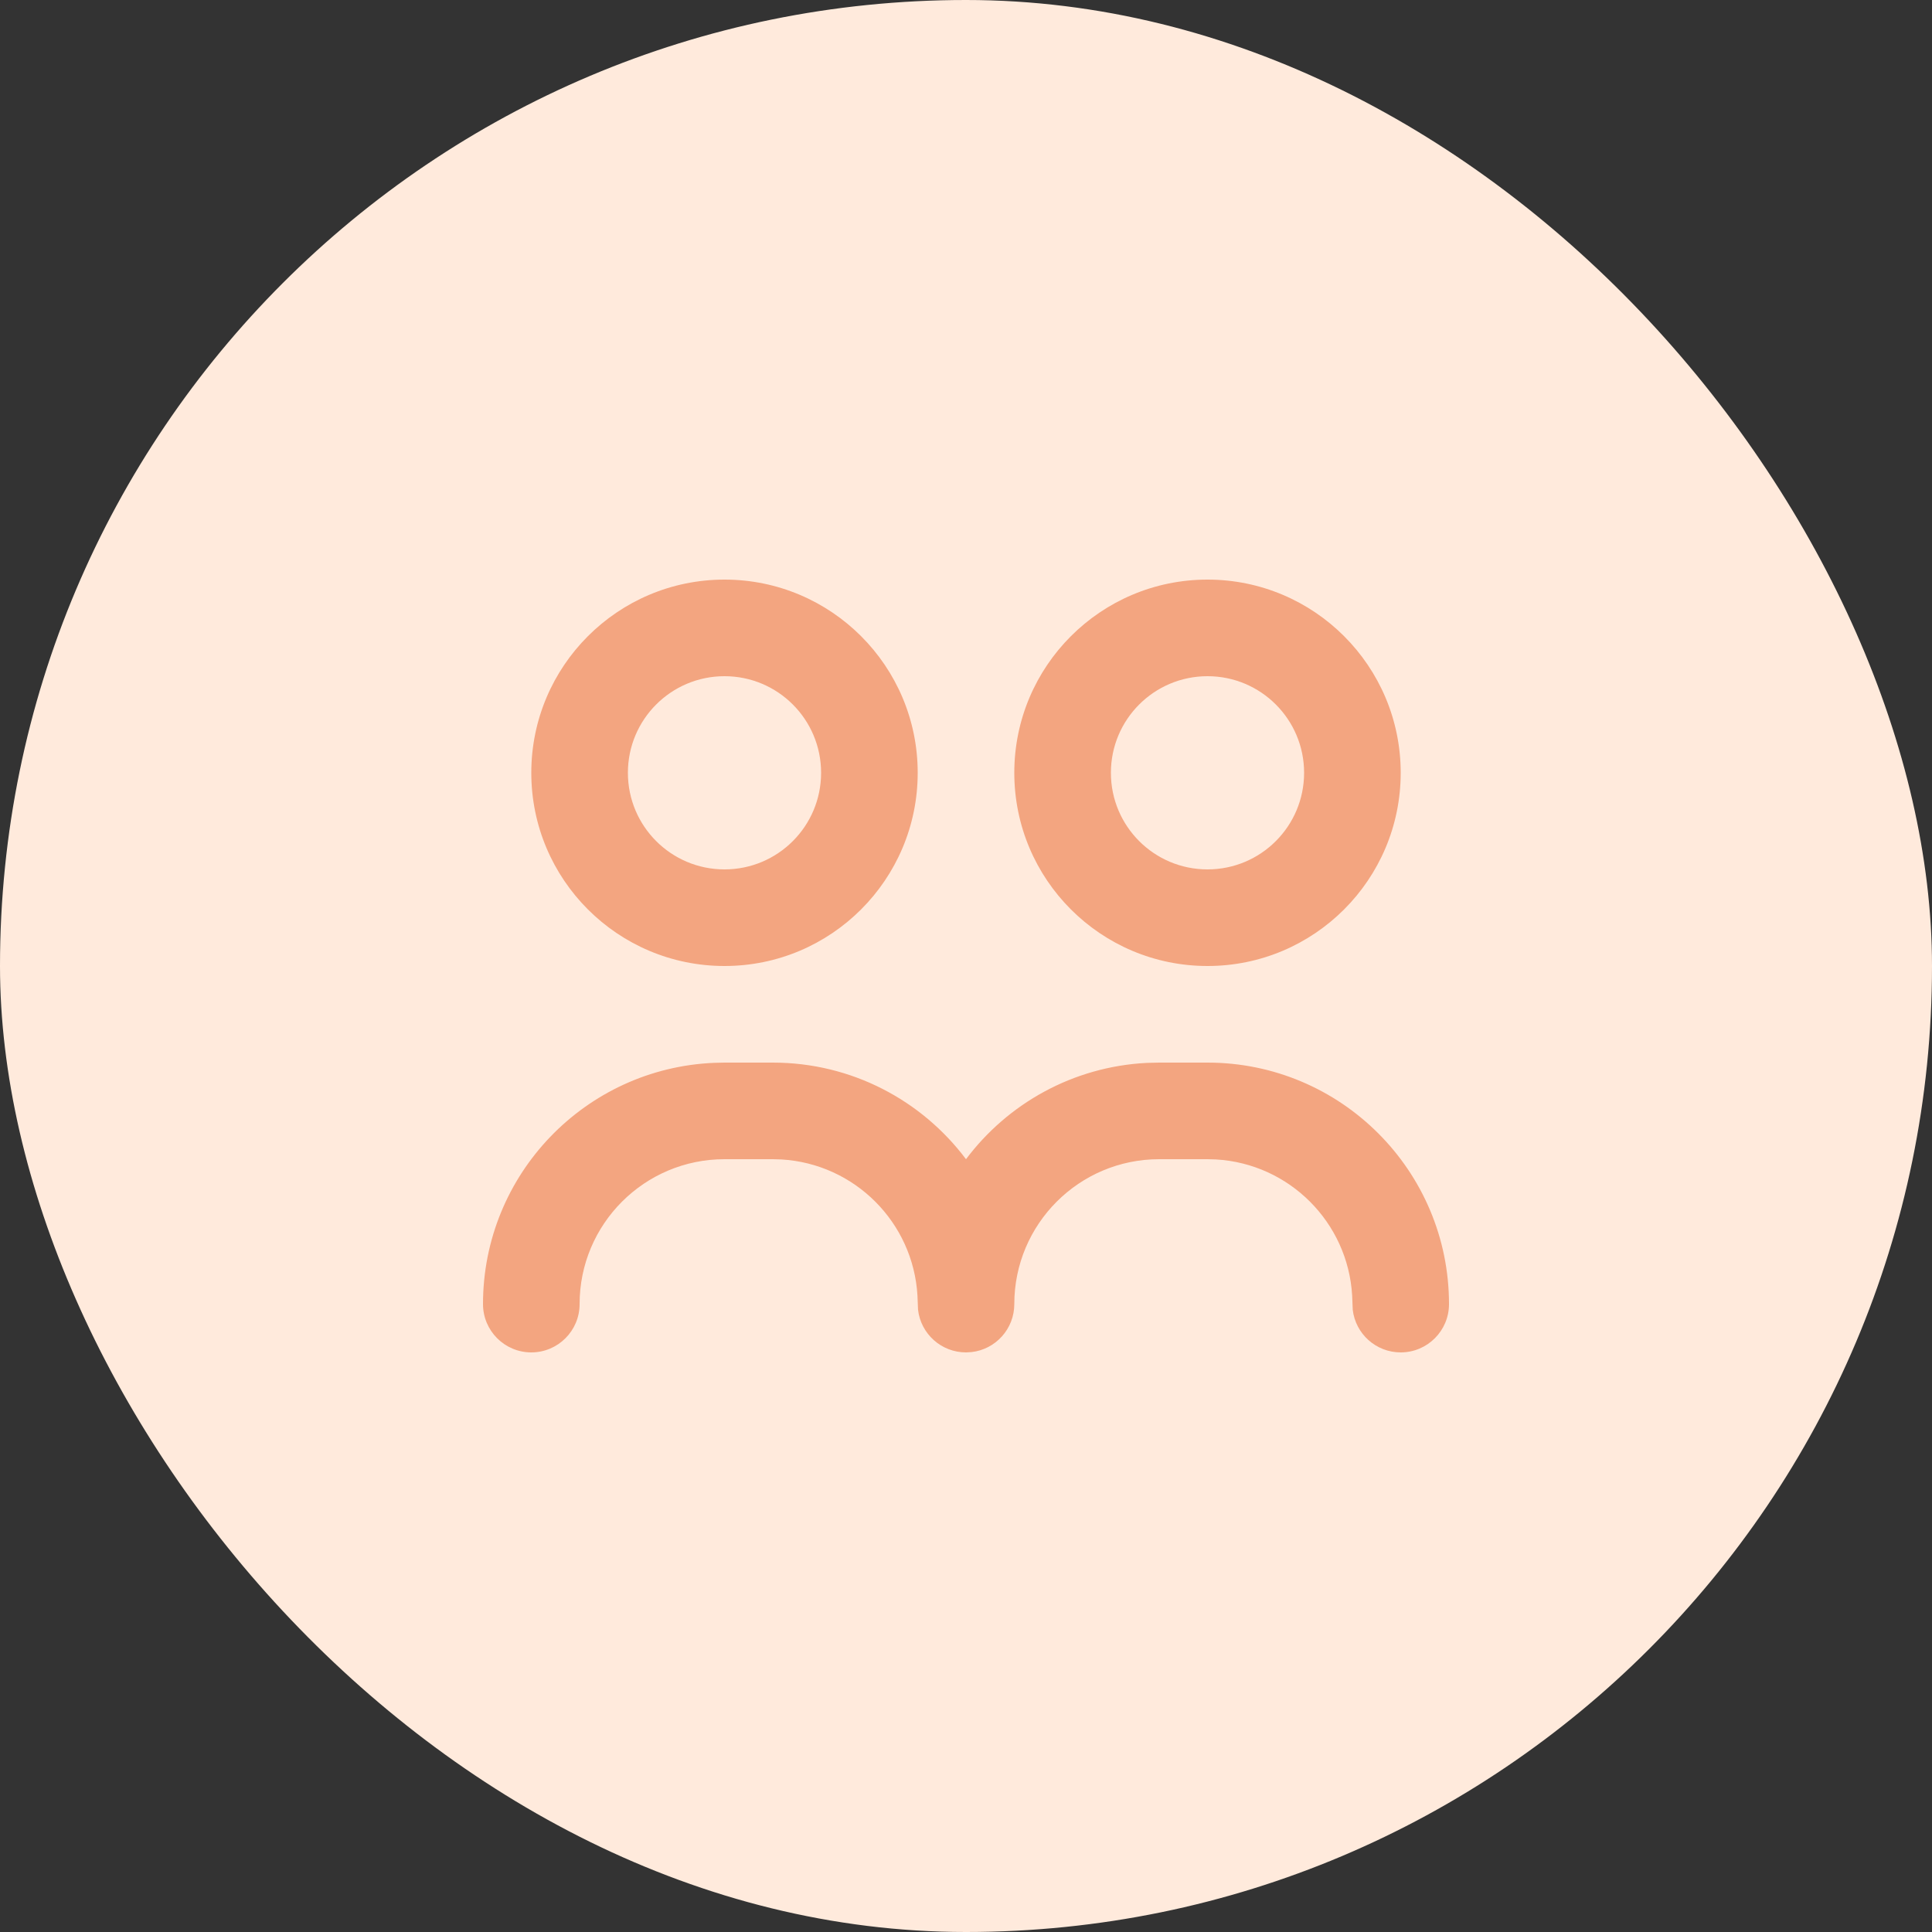 <svg width="40" height="40" viewBox="0 0 40 40" fill="none" xmlns="http://www.w3.org/2000/svg">
<rect x="0" y="0" width="40" height="40" fill="#333333" stroke="none"/>
<rect width="40" height="40" rx="20" fill="#FFEADC"/>
<path fill-rule="evenodd" clip-rule="evenodd" d="M15 22H16C17.636 22 19.088 22.785 20 24C20.864 22.849 22.213 22.084 23.743 22.006L24 22H25C27.761 22 30 24.239 30 27C30 27.552 29.552 28 29 28C28.487 28 28.064 27.614 28.007 27.117L27.995 26.824C27.907 25.307 26.693 24.093 25.176 24.005L25 24H24C22.343 24 21 25.343 21 27C21 27.513 20.614 27.936 20.117 27.993L20 28C19.487 28 19.064 27.614 19.007 27.117L18.995 26.824C18.907 25.307 17.693 24.093 16.176 24.005L16 24H15C13.343 24 12 25.343 12 27C12 27.552 11.552 28 11 28C10.448 28 10 27.552 10 27C10 24.311 12.122 22.118 14.783 22.005L15 22ZM15 12C17.209 12 19 13.791 19 16C19 18.209 17.209 20 15 20C12.791 20 11 18.209 11 16C11 13.791 12.791 12 15 12ZM25 12C27.209 12 29 13.791 29 16C29 18.209 27.209 20 25 20C22.791 20 21 18.209 21 16C21 13.791 22.791 12 25 12ZM15 14C13.895 14 13 14.895 13 16C13 17.105 13.895 18 15 18C16.105 18 17 17.105 17 16C17 14.895 16.105 14 15 14ZM25 14C23.895 14 23 14.895 23 16C23 17.105 23.895 18 25 18C26.105 18 27 17.105 27 16C27 14.895 26.105 14 25 14Z" fill="#F3A580"/>
</svg>
